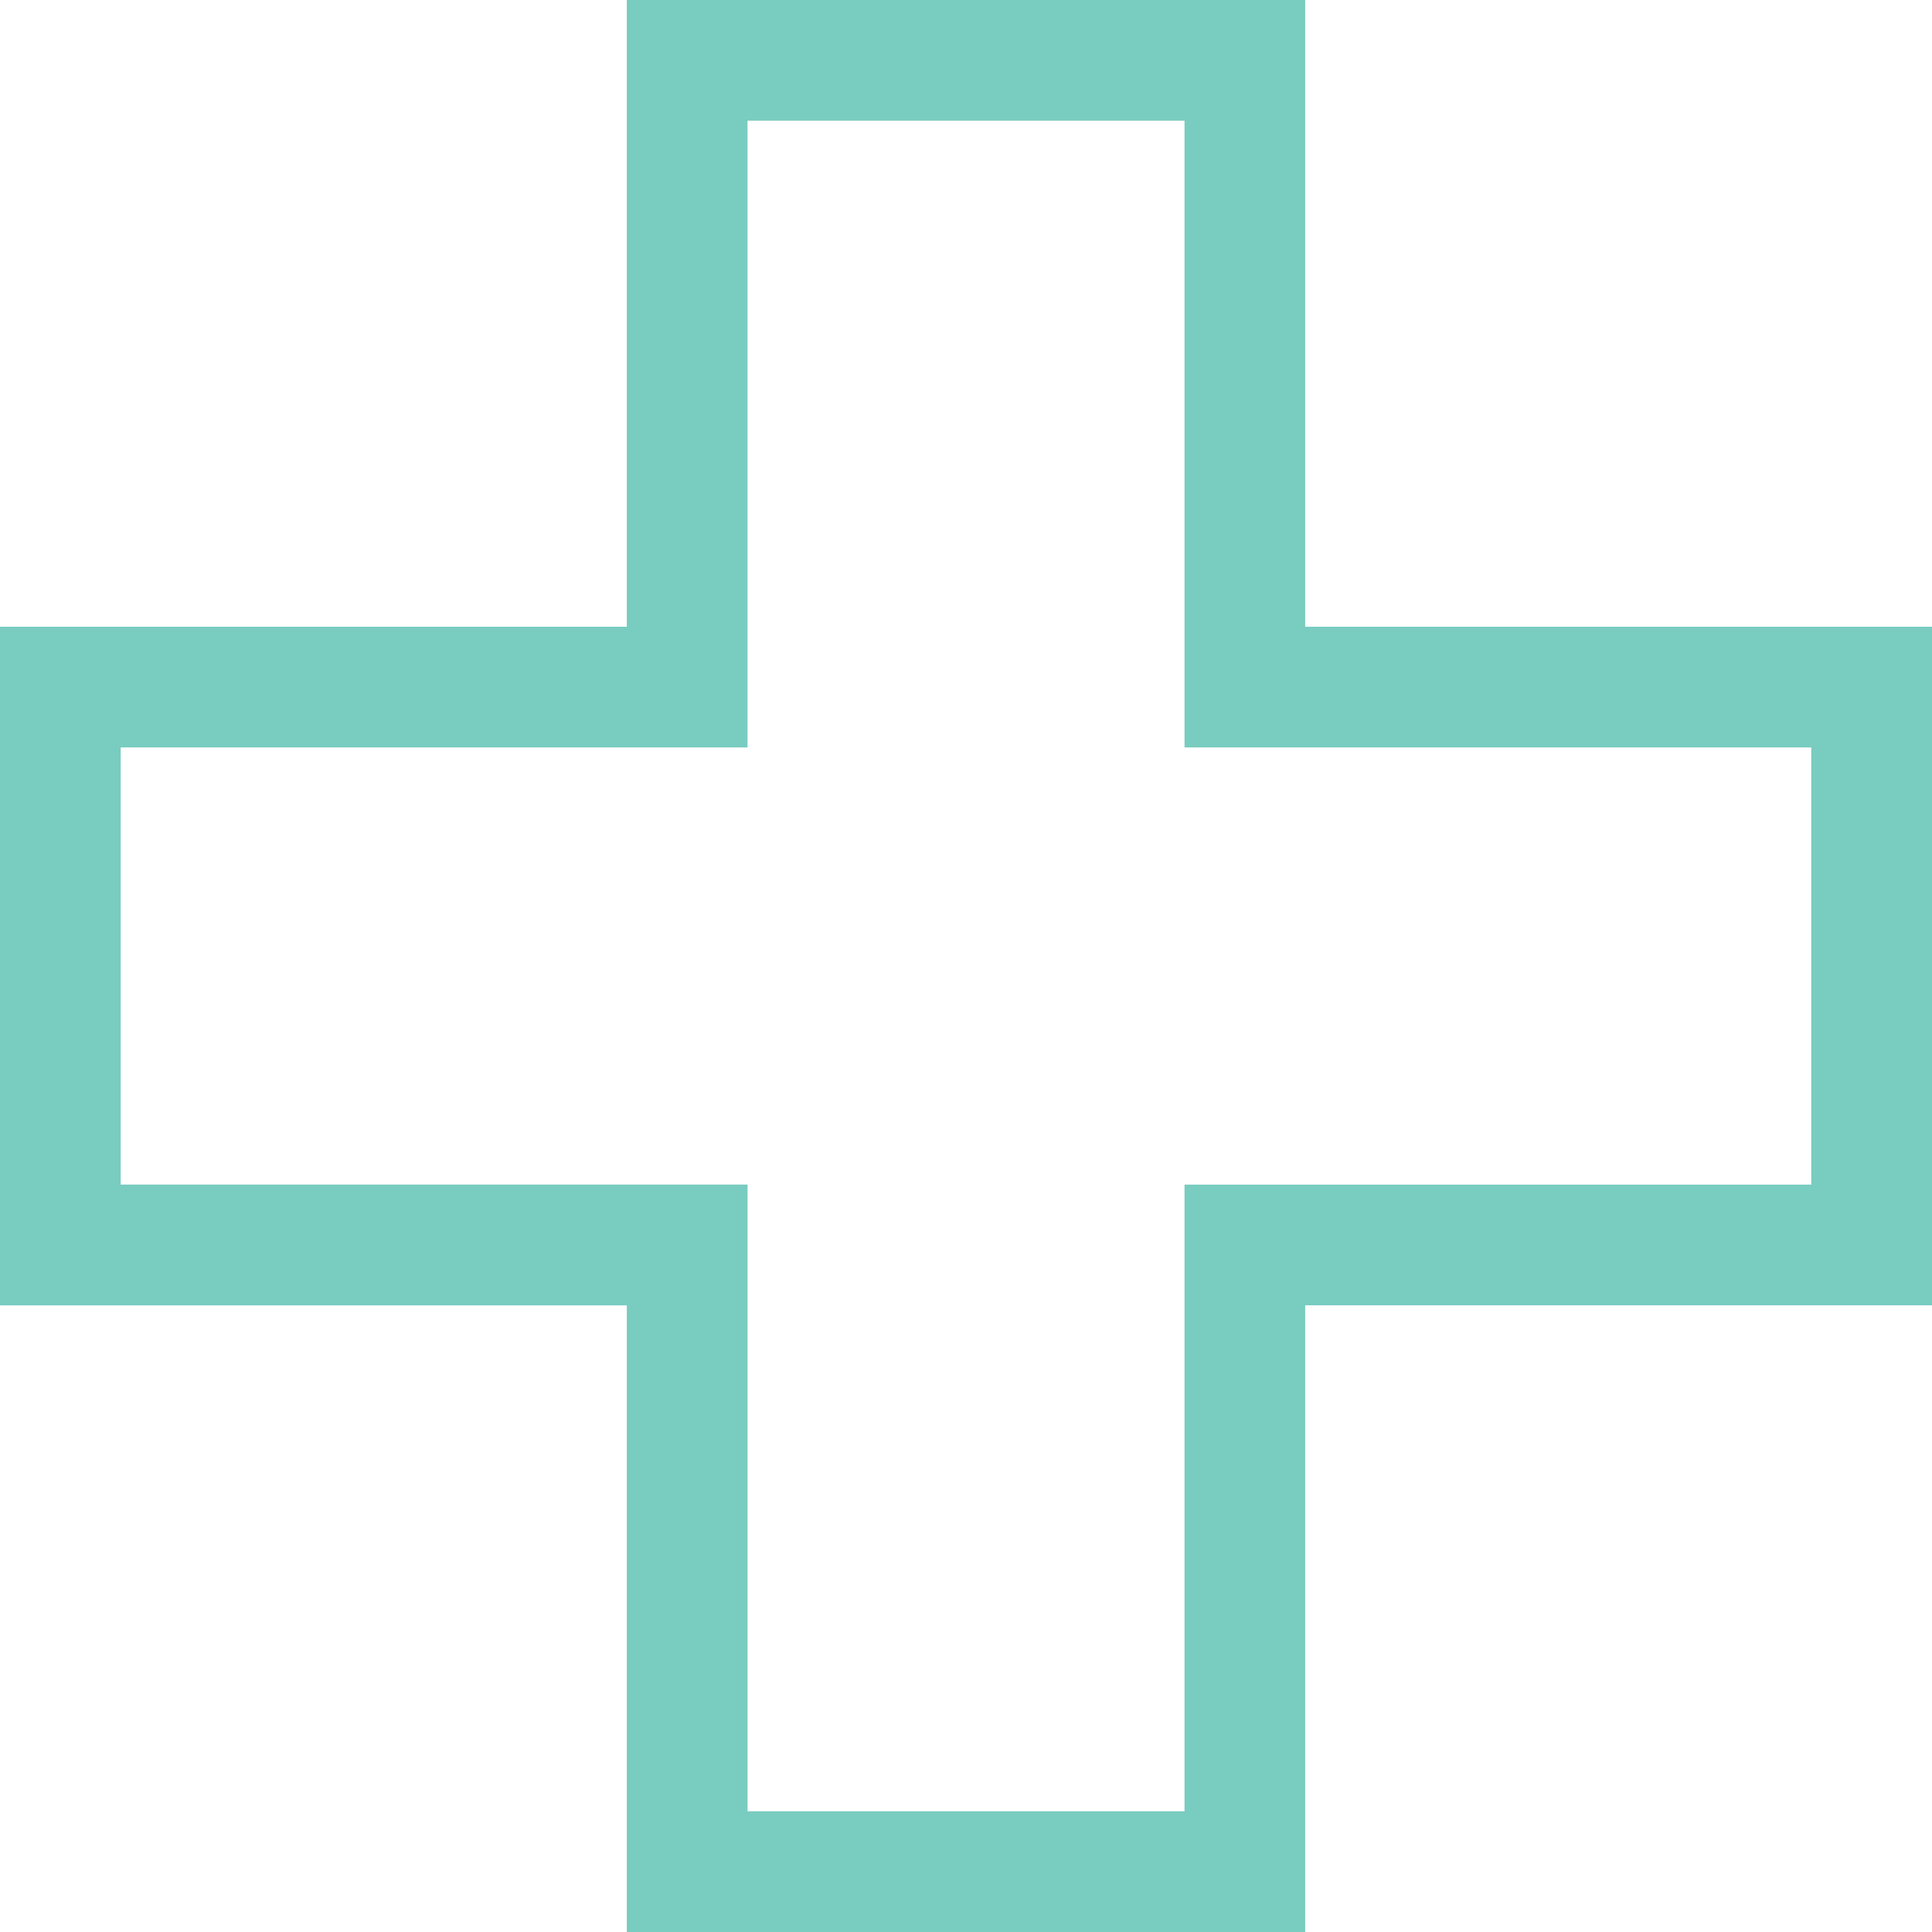 <svg xmlns="http://www.w3.org/2000/svg" width="72.032" height="72.032" viewBox="0 0 72.032 72.032">
  <path id="plusss" d="M4.5,27.867h23.37V4.5H44.163V27.867H67.53v16.3H44.163V67.532H27.872V44.165H4.5ZM23.37,0V23.368H0v25.3H23.37V72.032H48.662V48.667h23.37v-25.3H48.662V0Z" fill="#79ccc0"/>
</svg>

